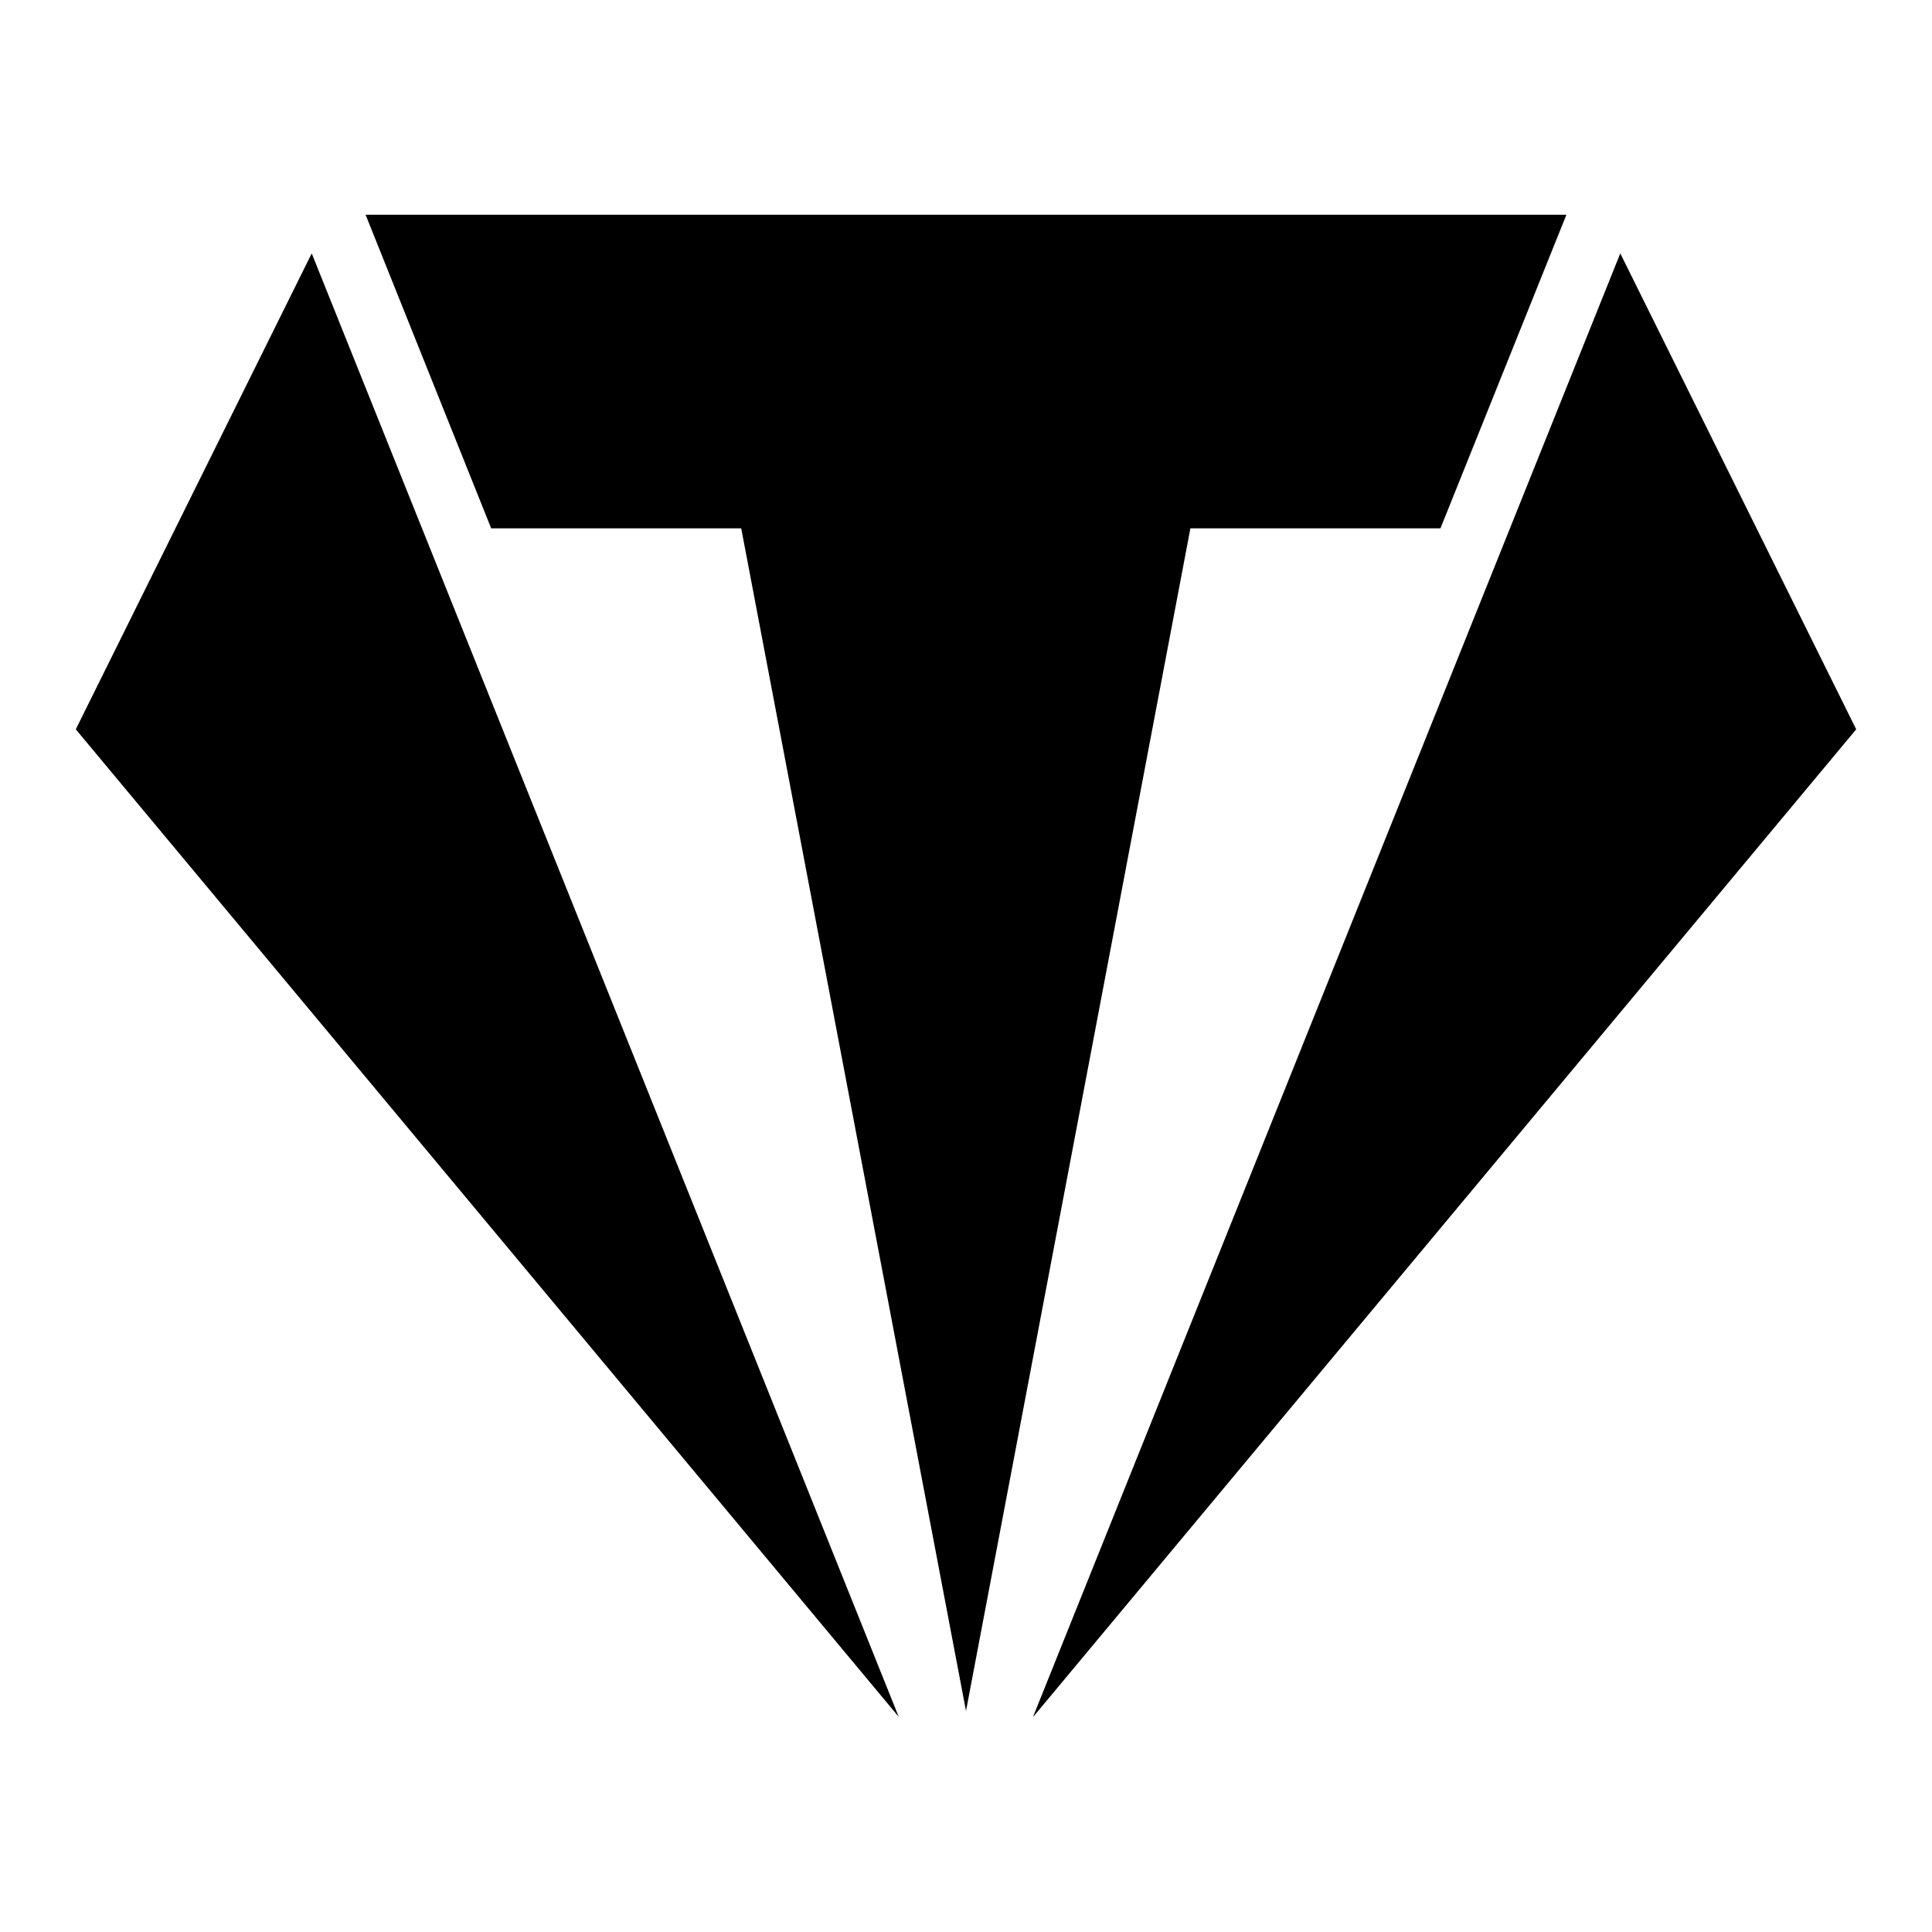 <?xml version="1.0" encoding="utf-8"?>
<!-- Generator: Adobe Illustrator 24.0.1, SVG Export Plug-In . SVG Version: 6.00 Build 0)  -->
<svg version="1.1" id="SvgjsSvg1044" xmlns:svgjs="http://svgjs.dev/svgjs"
	 xmlns="http://www.w3.org/2000/svg" xmlns:xlink="http://www.w3.org/1999/xlink" x="0px" y="0px" viewBox="0 0 520 520"
	 style="enable-background:new 0 0 520 520;" xml:space="preserve">
<polygon points="83.9,68.2 20.4,196.3 241.9,462.1 "/>
<polygon points="98.4,57.8 132.2,142.2 199.5,142.2 260,460.5 320.4,142.2 387.7,142.2 421.6,57.8 "/>
<polygon points="436.1,68.2 278,462.2 499.6,196.3 "/>
</svg>
